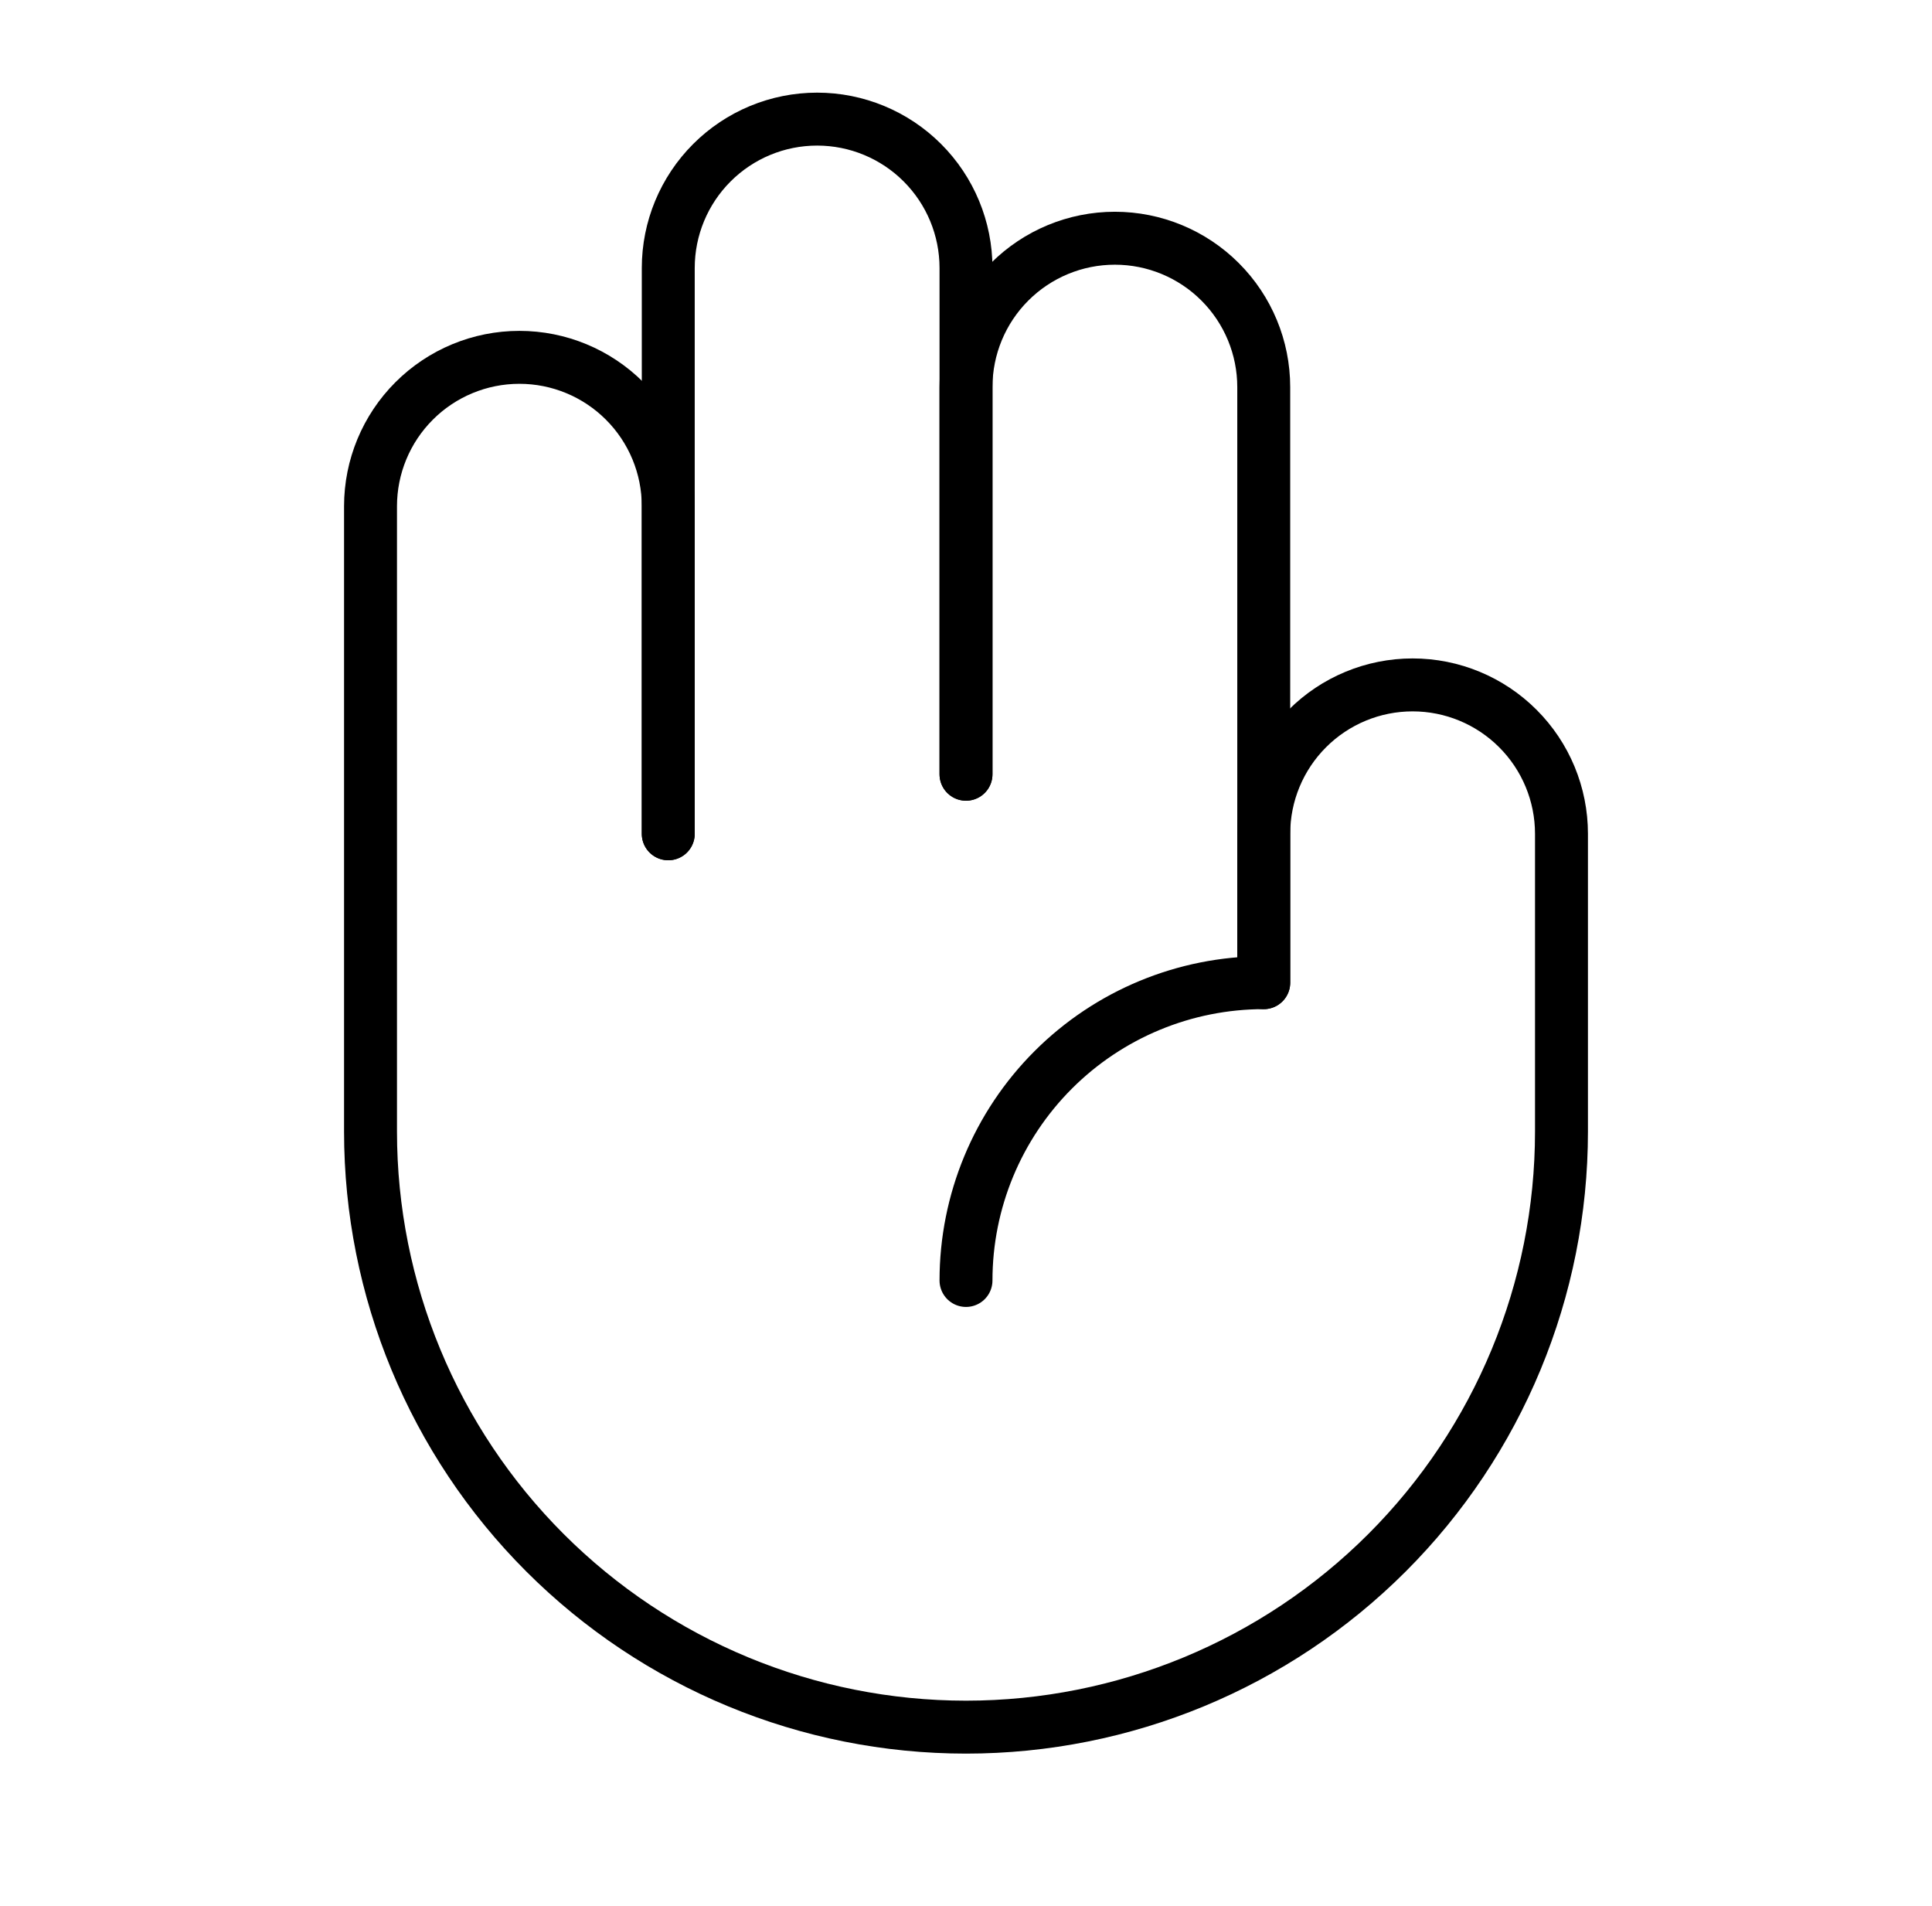 <svg width="73" height="72" viewBox="0 0 73 72" fill="none" xmlns="http://www.w3.org/2000/svg">
<path d="M36.5 29.25V14.625C36.5 13.133 37.093 11.702 38.148 10.648C39.202 9.593 40.633 9 42.125 9C43.617 9 45.048 9.593 46.102 10.648C47.157 11.702 47.75 13.133 47.75 14.625V37.125" stroke="black" stroke-width="2" stroke-linecap="round" stroke-linejoin="round"/>
<path d="M25.25 31.5V10.125C25.25 8.633 25.843 7.202 26.898 6.148C27.952 5.093 29.383 4.5 30.875 4.5C32.367 4.5 33.798 5.093 34.852 6.148C35.907 7.202 36.5 8.633 36.5 10.125V29.25" stroke="black" stroke-width="2" stroke-linecap="round" stroke-linejoin="round"/>
<path d="M36.5 48.375C36.5 45.391 37.685 42.53 39.795 40.42C41.905 38.31 44.766 37.125 47.75 37.125V31.5C47.75 30.008 48.343 28.577 49.398 27.523C50.452 26.468 51.883 25.875 53.375 25.875C54.867 25.875 56.298 26.468 57.352 27.523C58.407 28.577 59 30.008 59 31.5V42.75C59 48.717 56.63 54.44 52.41 58.66C48.19 62.88 42.467 65.25 36.5 65.25C30.533 65.25 24.81 62.88 20.59 58.66C16.37 54.44 14 48.717 14 42.75V19.125C14 17.633 14.593 16.202 15.648 15.148C16.702 14.093 18.133 13.5 19.625 13.5C21.117 13.5 22.548 14.093 23.602 15.148C24.657 16.202 25.25 17.633 25.25 19.125V31.5" stroke="black" stroke-width="2" stroke-linecap="round" stroke-linejoin="round"/>
</svg>
